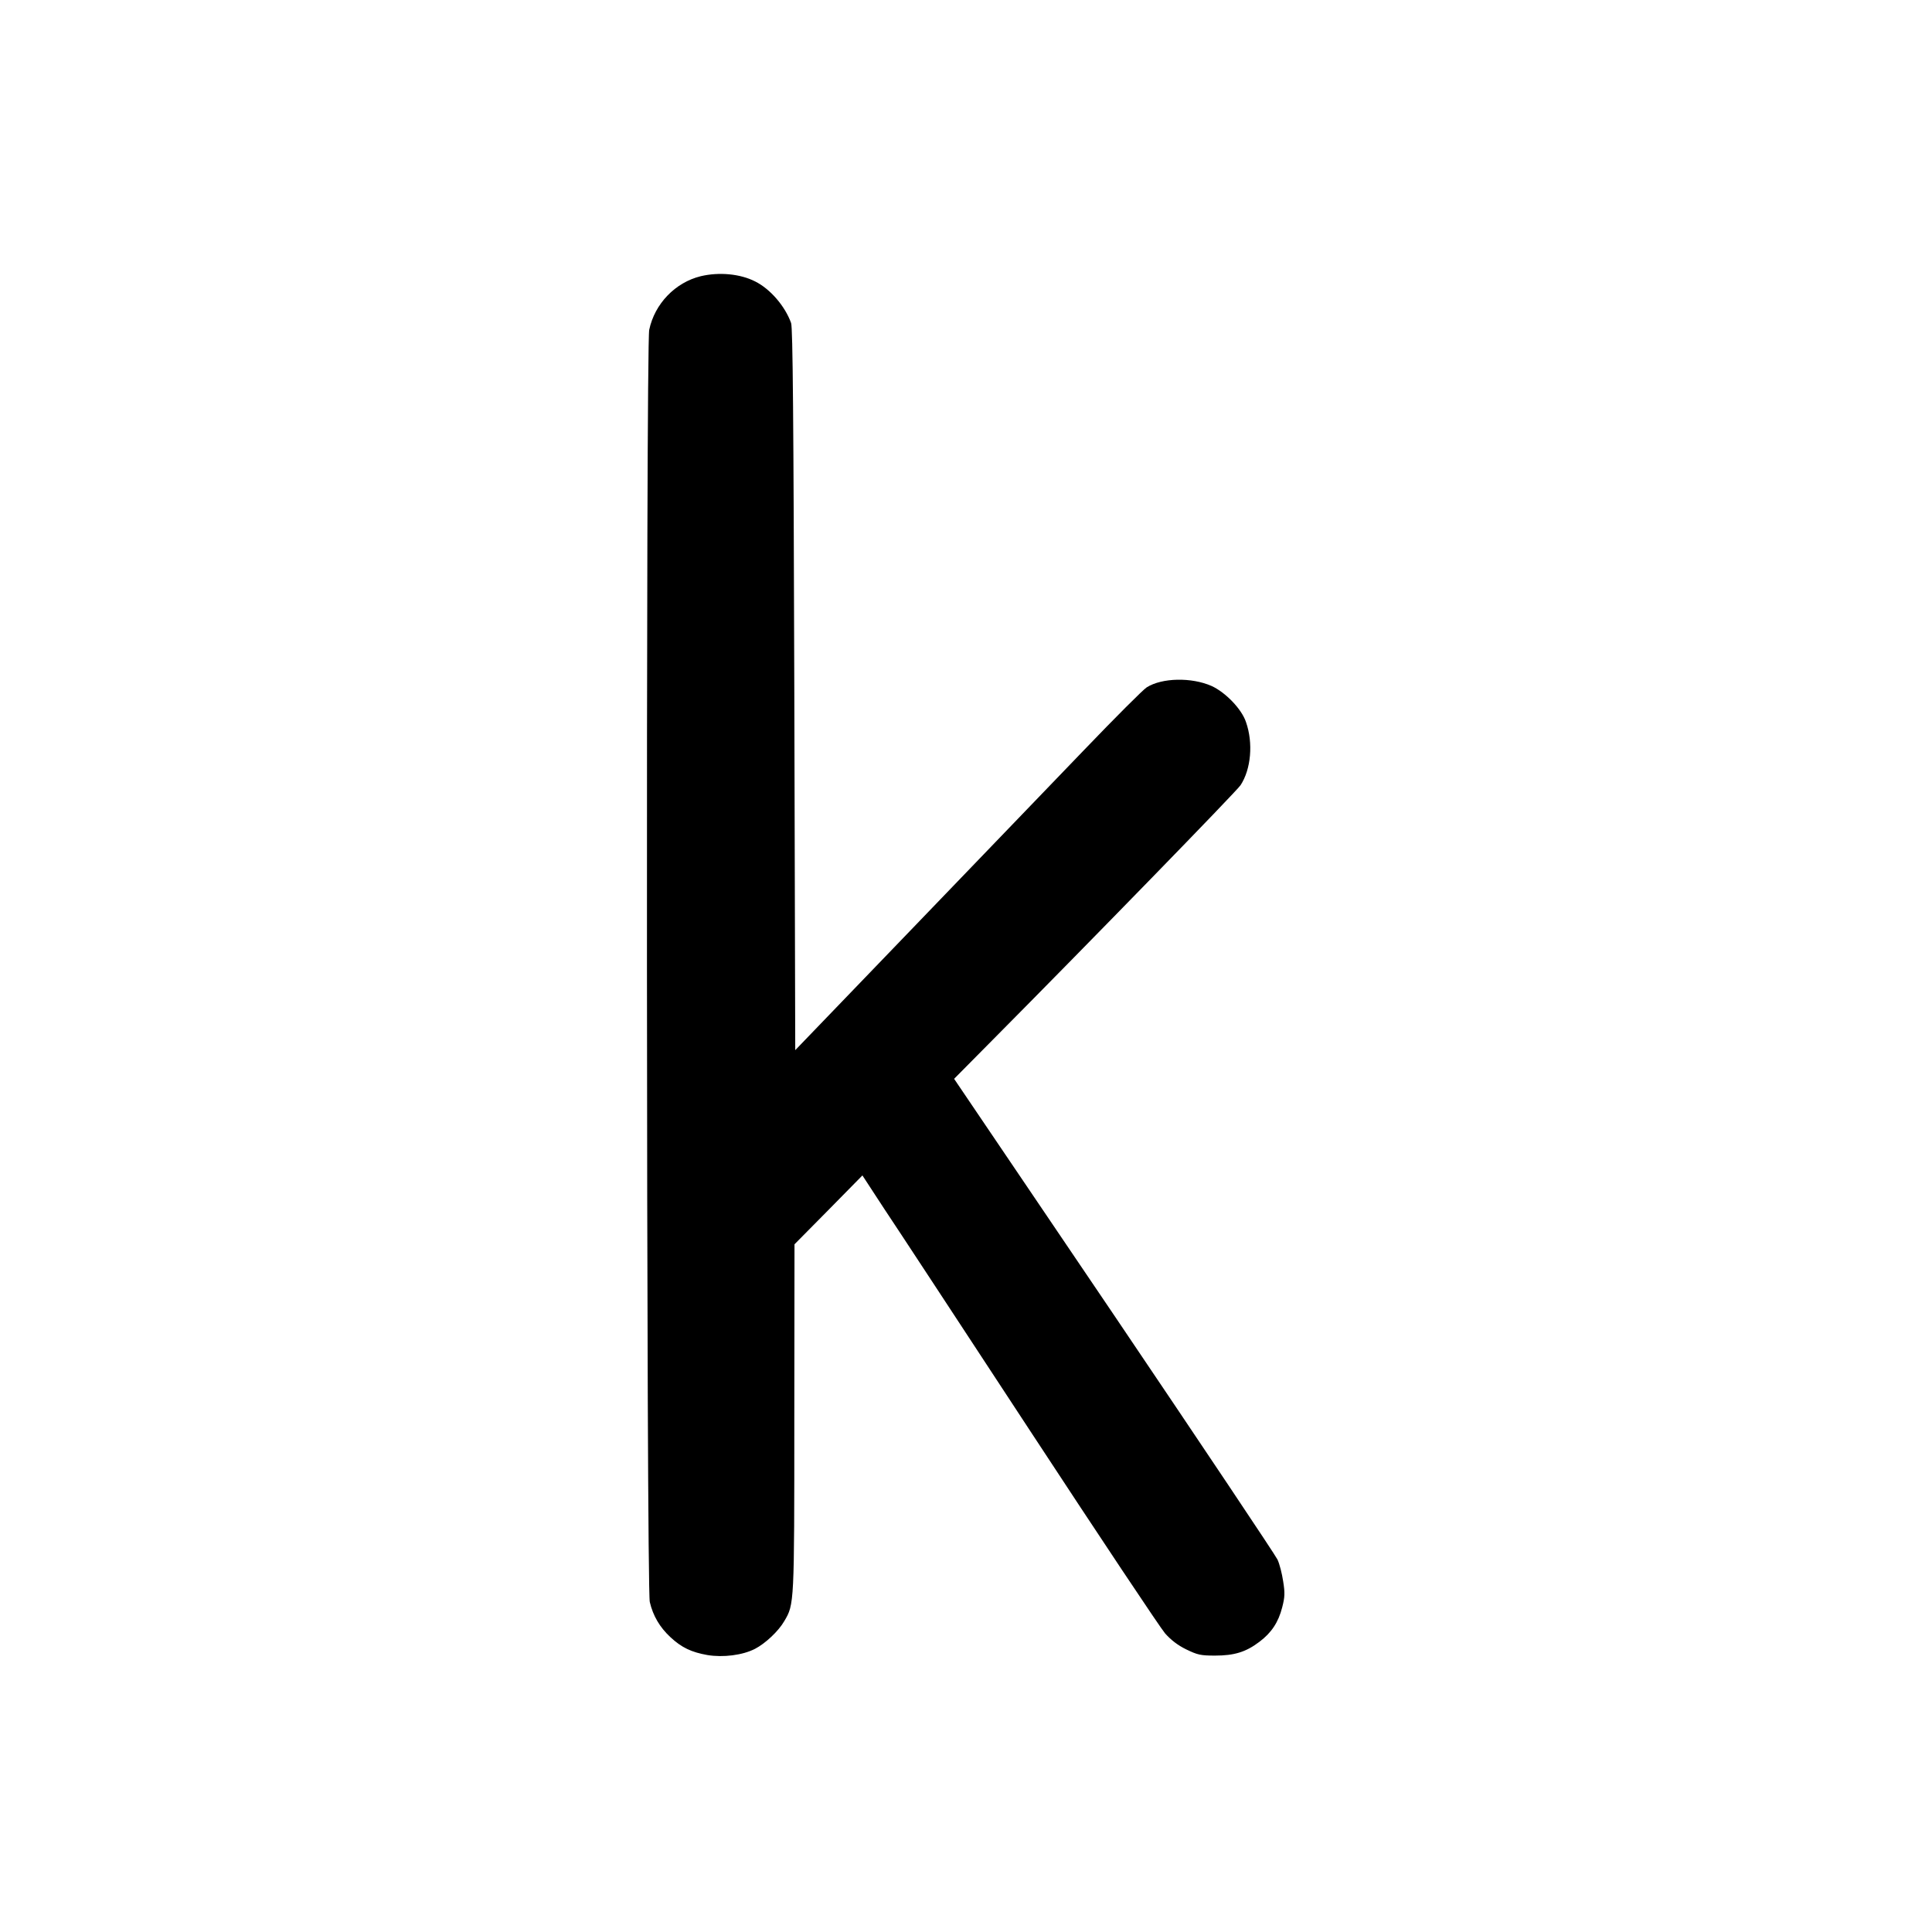 <?xml version="1.0" standalone="no"?>
<!DOCTYPE svg PUBLIC "-//W3C//DTD SVG 20010904//EN"
 "http://www.w3.org/TR/2001/REC-SVG-20010904/DTD/svg10.dtd">
<svg version="1.0" xmlns="http://www.w3.org/2000/svg"
 width="1024pt" height="1024pt" viewBox="0 0 1024 1024"
 preserveAspectRatio="xMidYMid meet">
<g transform="translate(0,1024) scale(0.1,-0.1)"
fill="#000000" stroke="none">
<path d="M3714 8776 c-135 -33 -244 -146 -273 -284 -18 -84 -15 -6667 3 -6743
17 -73 53 -134 109 -186 60 -56 112 -80 196 -95 84 -14 187 -1 253 33 54 28
124 93 155 147 53 90 53 86 53 1077 l1 920 180 182 180 183 113 -173 c63 -94
414 -629 780 -1187 366 -558 686 -1038 711 -1067 31 -35 67 -63 112 -85 60
-29 76 -33 153 -33 102 0 164 19 235 73 64 48 101 104 121 183 14 54 15 76 5
138 -6 40 -19 92 -30 115 -10 22 -400 605 -866 1295 l-848 1253 205 207 c517
521 1291 1316 1313 1349 56 85 68 224 29 335 -23 69 -108 157 -182 191 -106
47 -263 44 -344 -7 -19 -12 -168 -161 -332 -332 -164 -170 -575 -598 -914
-950 l-617 -641 -5 1911 c-4 1450 -8 1918 -17 1943 -32 89 -110 180 -190 220
-80 41 -192 51 -289 28z"/>
</g>
</svg>
